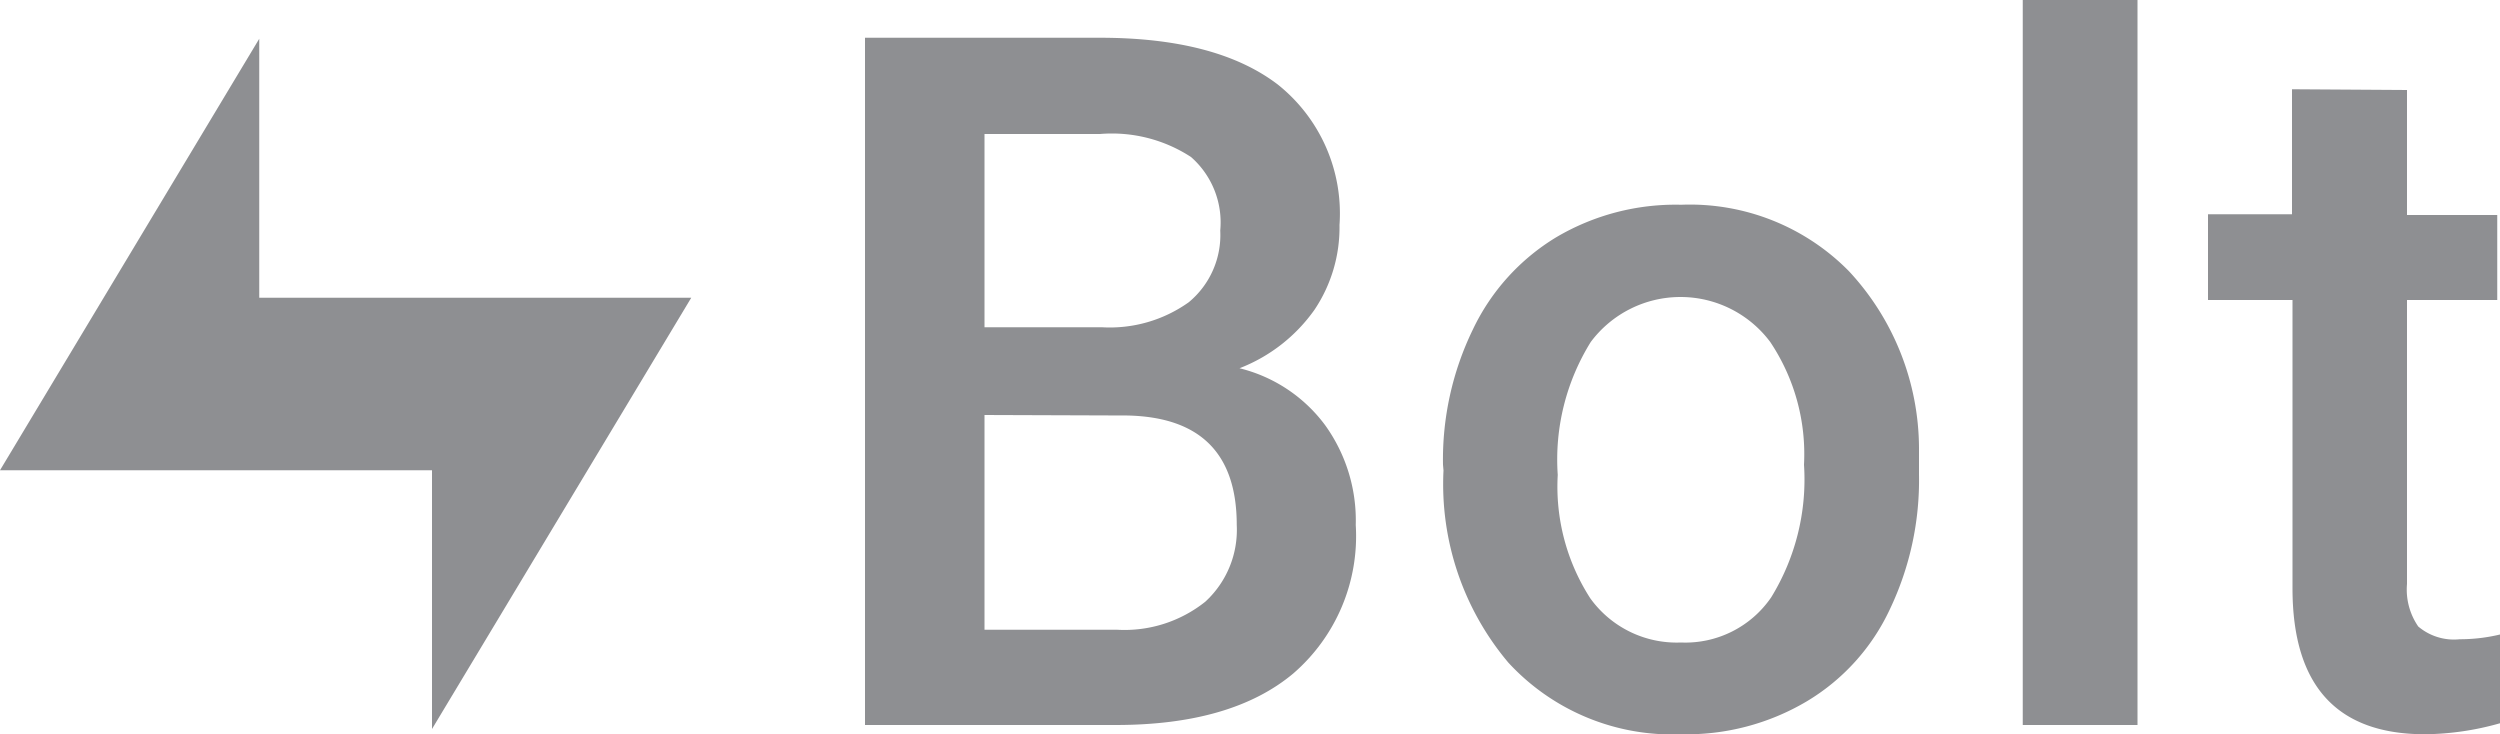 <svg xmlns="http://www.w3.org/2000/svg" width="100" height="29.37" viewBox="0 0 100 29.37"><defs><style>.cls-1{fill:#8e8f92;}</style></defs><g id="Layer_2" data-name="Layer 2"><g id="Layer_1-2" data-name="Layer 1"><path class="cls-1" d="M34.6,29V1.51H44q4.66,0,7.11,1.87A6.59,6.59,0,0,1,53.58,9a5.91,5.91,0,0,1-1,3.39,6.58,6.58,0,0,1-3,2.34A6.06,6.06,0,0,1,53,17a6.52,6.52,0,0,1,1.23,4,7.26,7.26,0,0,1-2.5,5.94Q49.27,29,44.63,29Zm4.78-12.4v8.59h5.31a5.18,5.18,0,0,0,3.52-1.12A3.9,3.9,0,0,0,49.47,21q0-4.29-4.38-4.38Zm0-3.51h4.69a5.44,5.44,0,0,0,3.48-1,3.49,3.49,0,0,0,1.26-2.87,3.48,3.48,0,0,0-1.17-2.94A5.79,5.79,0,0,0,44,5.36H39.38Z"/><path class="cls-1" d="M57.72,18.59a11.9,11.9,0,0,1,1.19-5.4,8.65,8.65,0,0,1,3.34-3.7,9.38,9.38,0,0,1,5-1.3,8.92,8.92,0,0,1,6.71,2.66,10.44,10.44,0,0,1,2.8,7.06l0,1.08a12,12,0,0,1-1.17,5.39,8.44,8.44,0,0,1-3.33,3.68,9.43,9.43,0,0,1-5,1.31,8.91,8.91,0,0,1-6.93-2.87,11.07,11.07,0,0,1-2.59-7.68Zm4.59.4a8.24,8.24,0,0,0,1.3,4.94,4.26,4.26,0,0,0,3.63,1.77,4.16,4.16,0,0,0,3.61-1.81,9,9,0,0,0,1.31-5.3,8.06,8.06,0,0,0-1.35-4.91,4.48,4.48,0,0,0-7.18,0A8.91,8.91,0,0,0,62.31,19Z"/><path class="cls-1" d="M85.5,29H80.91V0H85.5Z"/><path class="cls-1" d="M96.28,3.6v5h3.61V12H96.28V23.36a2.6,2.6,0,0,0,.45,1.7,2.21,2.21,0,0,0,1.66.51,6.87,6.87,0,0,0,1.61-.19v3.55a11.31,11.31,0,0,1-3,.44q-5.3,0-5.3-5.84V12H88.32V8.57h3.36v-5Z"/><path class="cls-1" d="M0,18.81H17.28V29.16L27.65,11.91H10.37V1.55Z"/></g></g></svg>